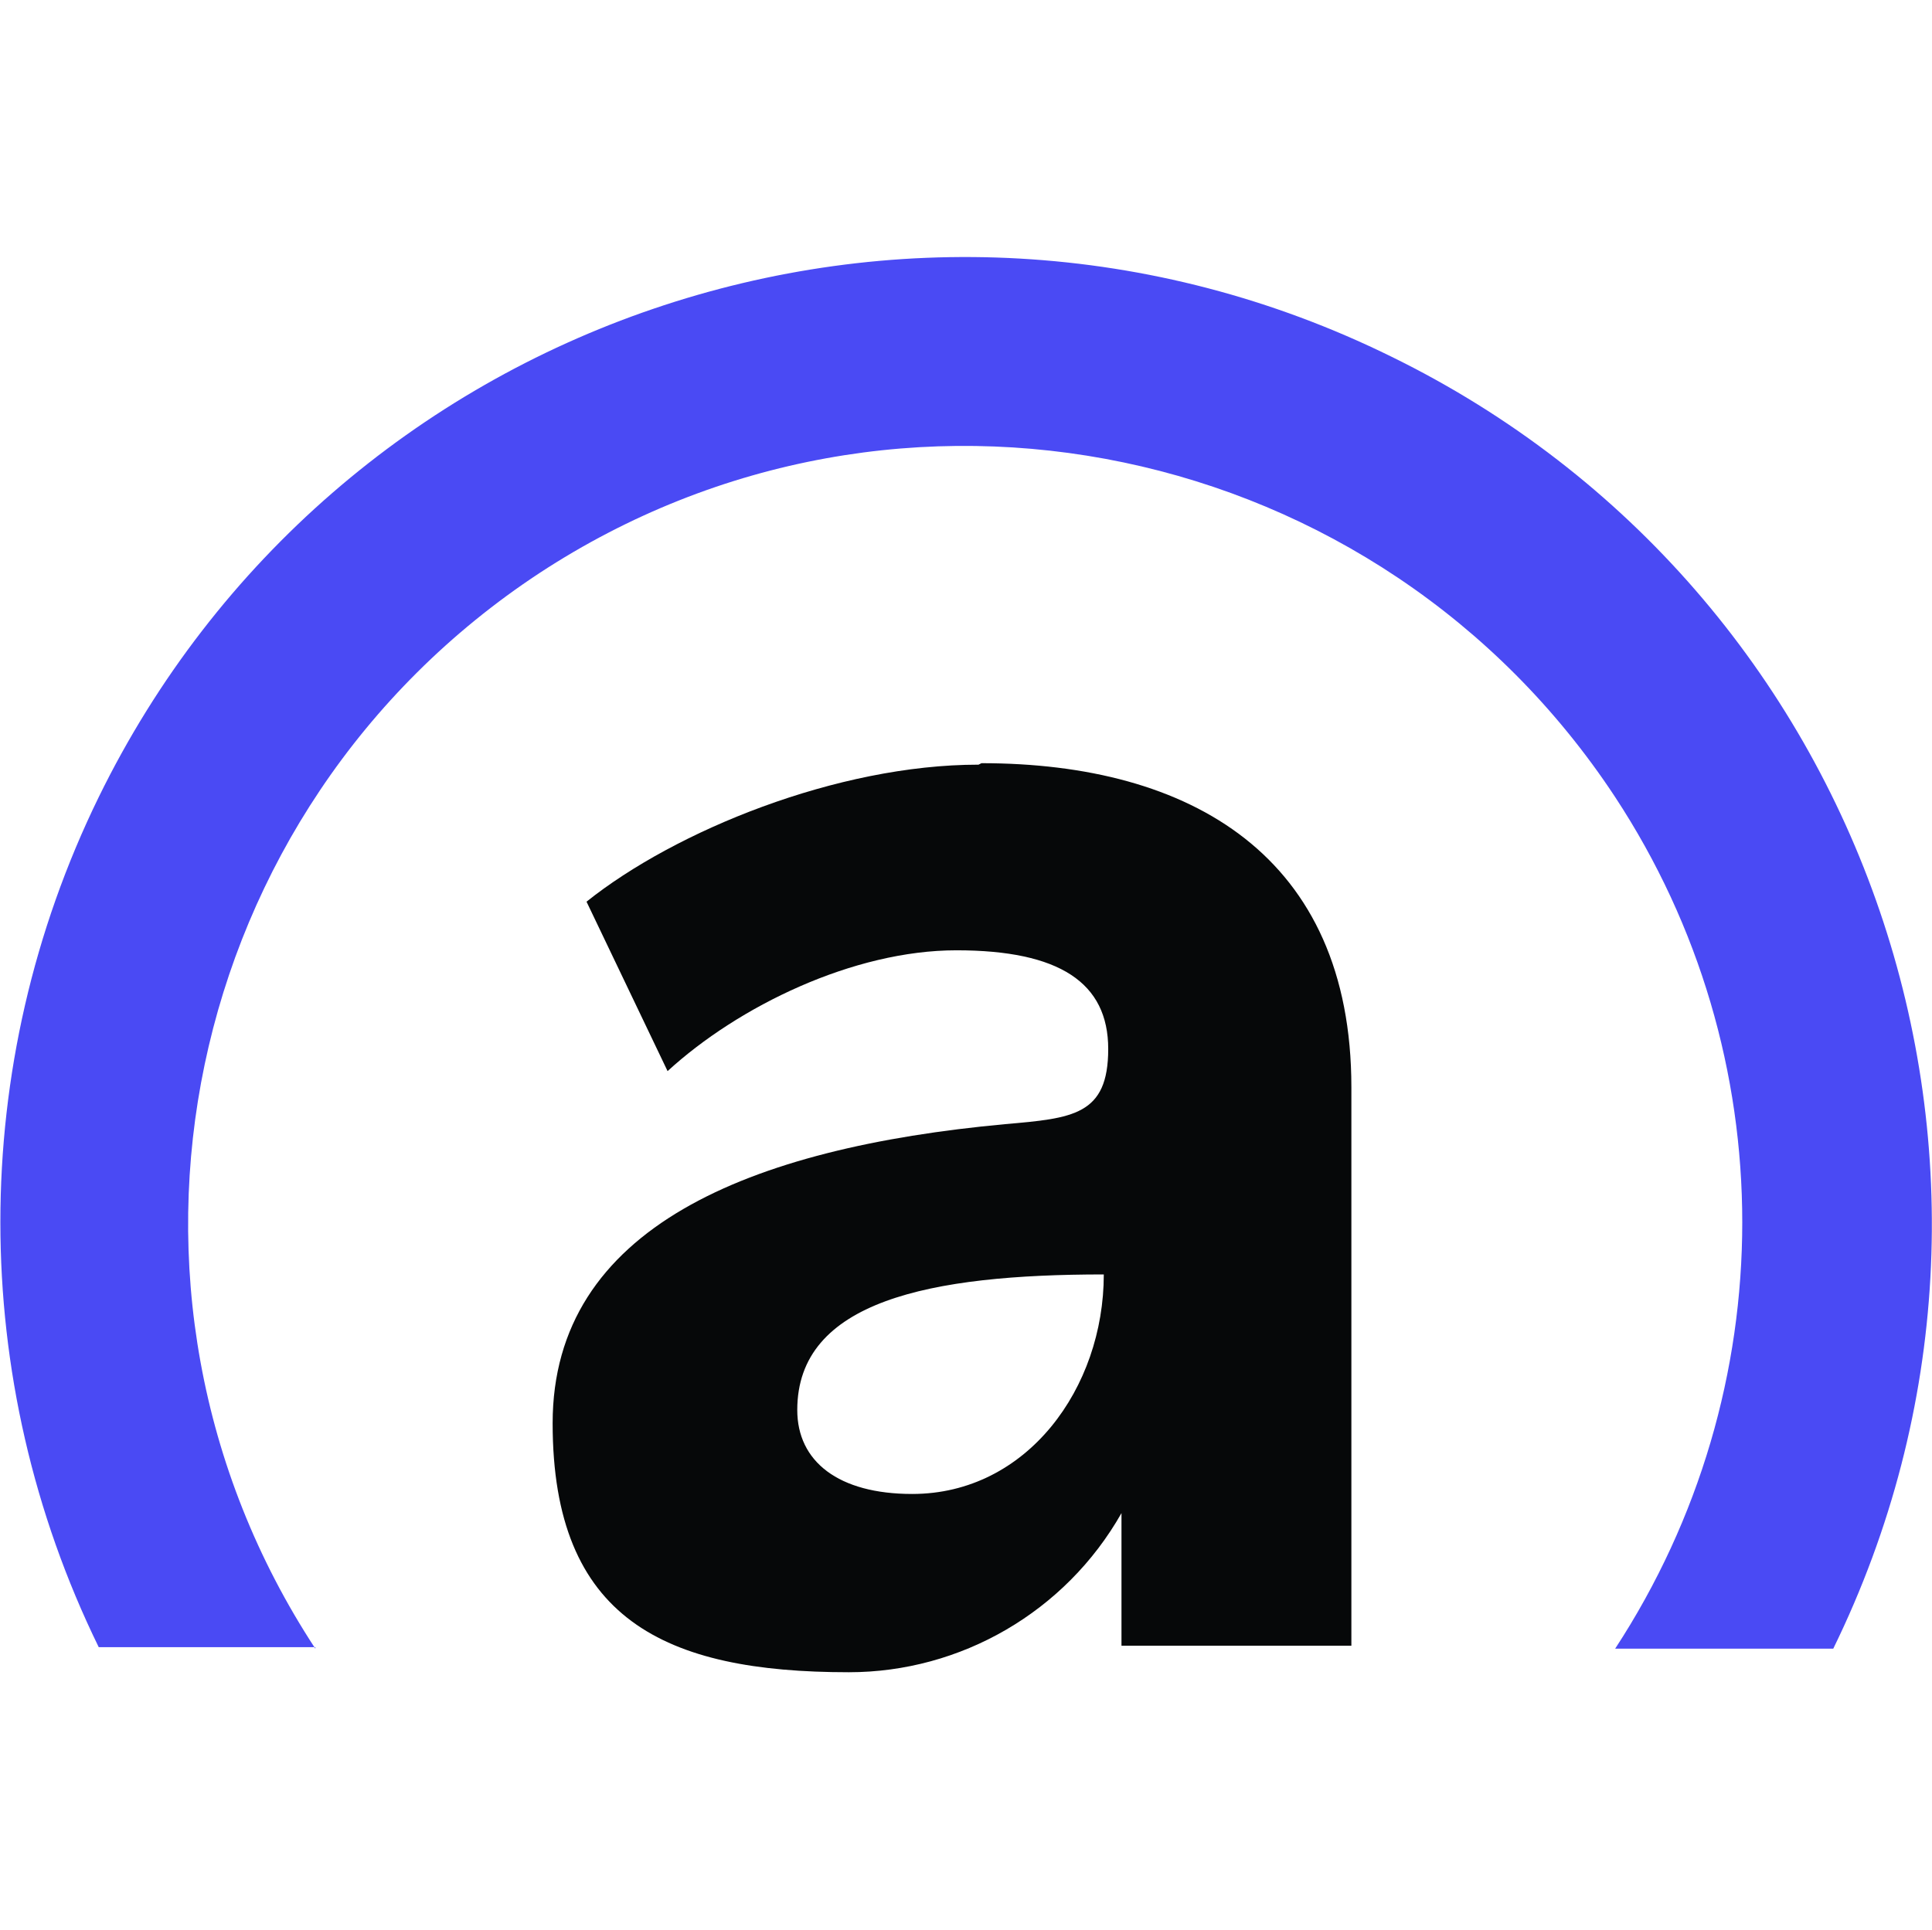 <?xml version="1.0" encoding="UTF-8"?>
<svg xmlns="http://www.w3.org/2000/svg" id="Layer_1" data-name="Layer 1" version="1.1" viewBox="0 0 131.1 131">
  <defs>
    <style>
      .cls-1 {
        fill: #4a4af4;
      }

      .cls-1, .cls-2 {
        stroke-width: 0px;
      }

      .cls-2 {
        fill: #060809;
      }
    </style>
  </defs>
  <path class="cls-1" d="M21.4,111.9c-16-24.4-9.1-57,15.2-73,24.4-16,57-9.1,73,15.2,11.5,17.5,11.5,40.2,0,57.8h14.8c15.9-32.5,2.5-71.8-30-87.7C61.9,8.2,22.6,21.6,6.7,54.1c-8.9,18.2-8.9,39.5,0,57.7h14.7Z"></path>
  <path class="cls-2" d="M66.4,51.9c-9.6,0-20.6,4.5-26.6,9.3l5.5,11.5c4.8-4.4,12.6-8.2,19.6-8.2s10.3,2.2,10.3,6.7-2.4,4.7-7,5.1c-17.3,1.6-30.7,7-30.7,20.3s7.6,16.9,20.1,16.9c7.6,0,14.7-4.1,18.5-10.8v9h15.6v-37.9c0-15.7-10.9-22-25.1-22h0ZM61.9,101.4c-5,0-7.8-2.2-7.8-5.7,0-7.4,9-9.2,20.8-9.2,0,7.7-5.2,14.9-13,14.9h0Z"></path>
</svg>
